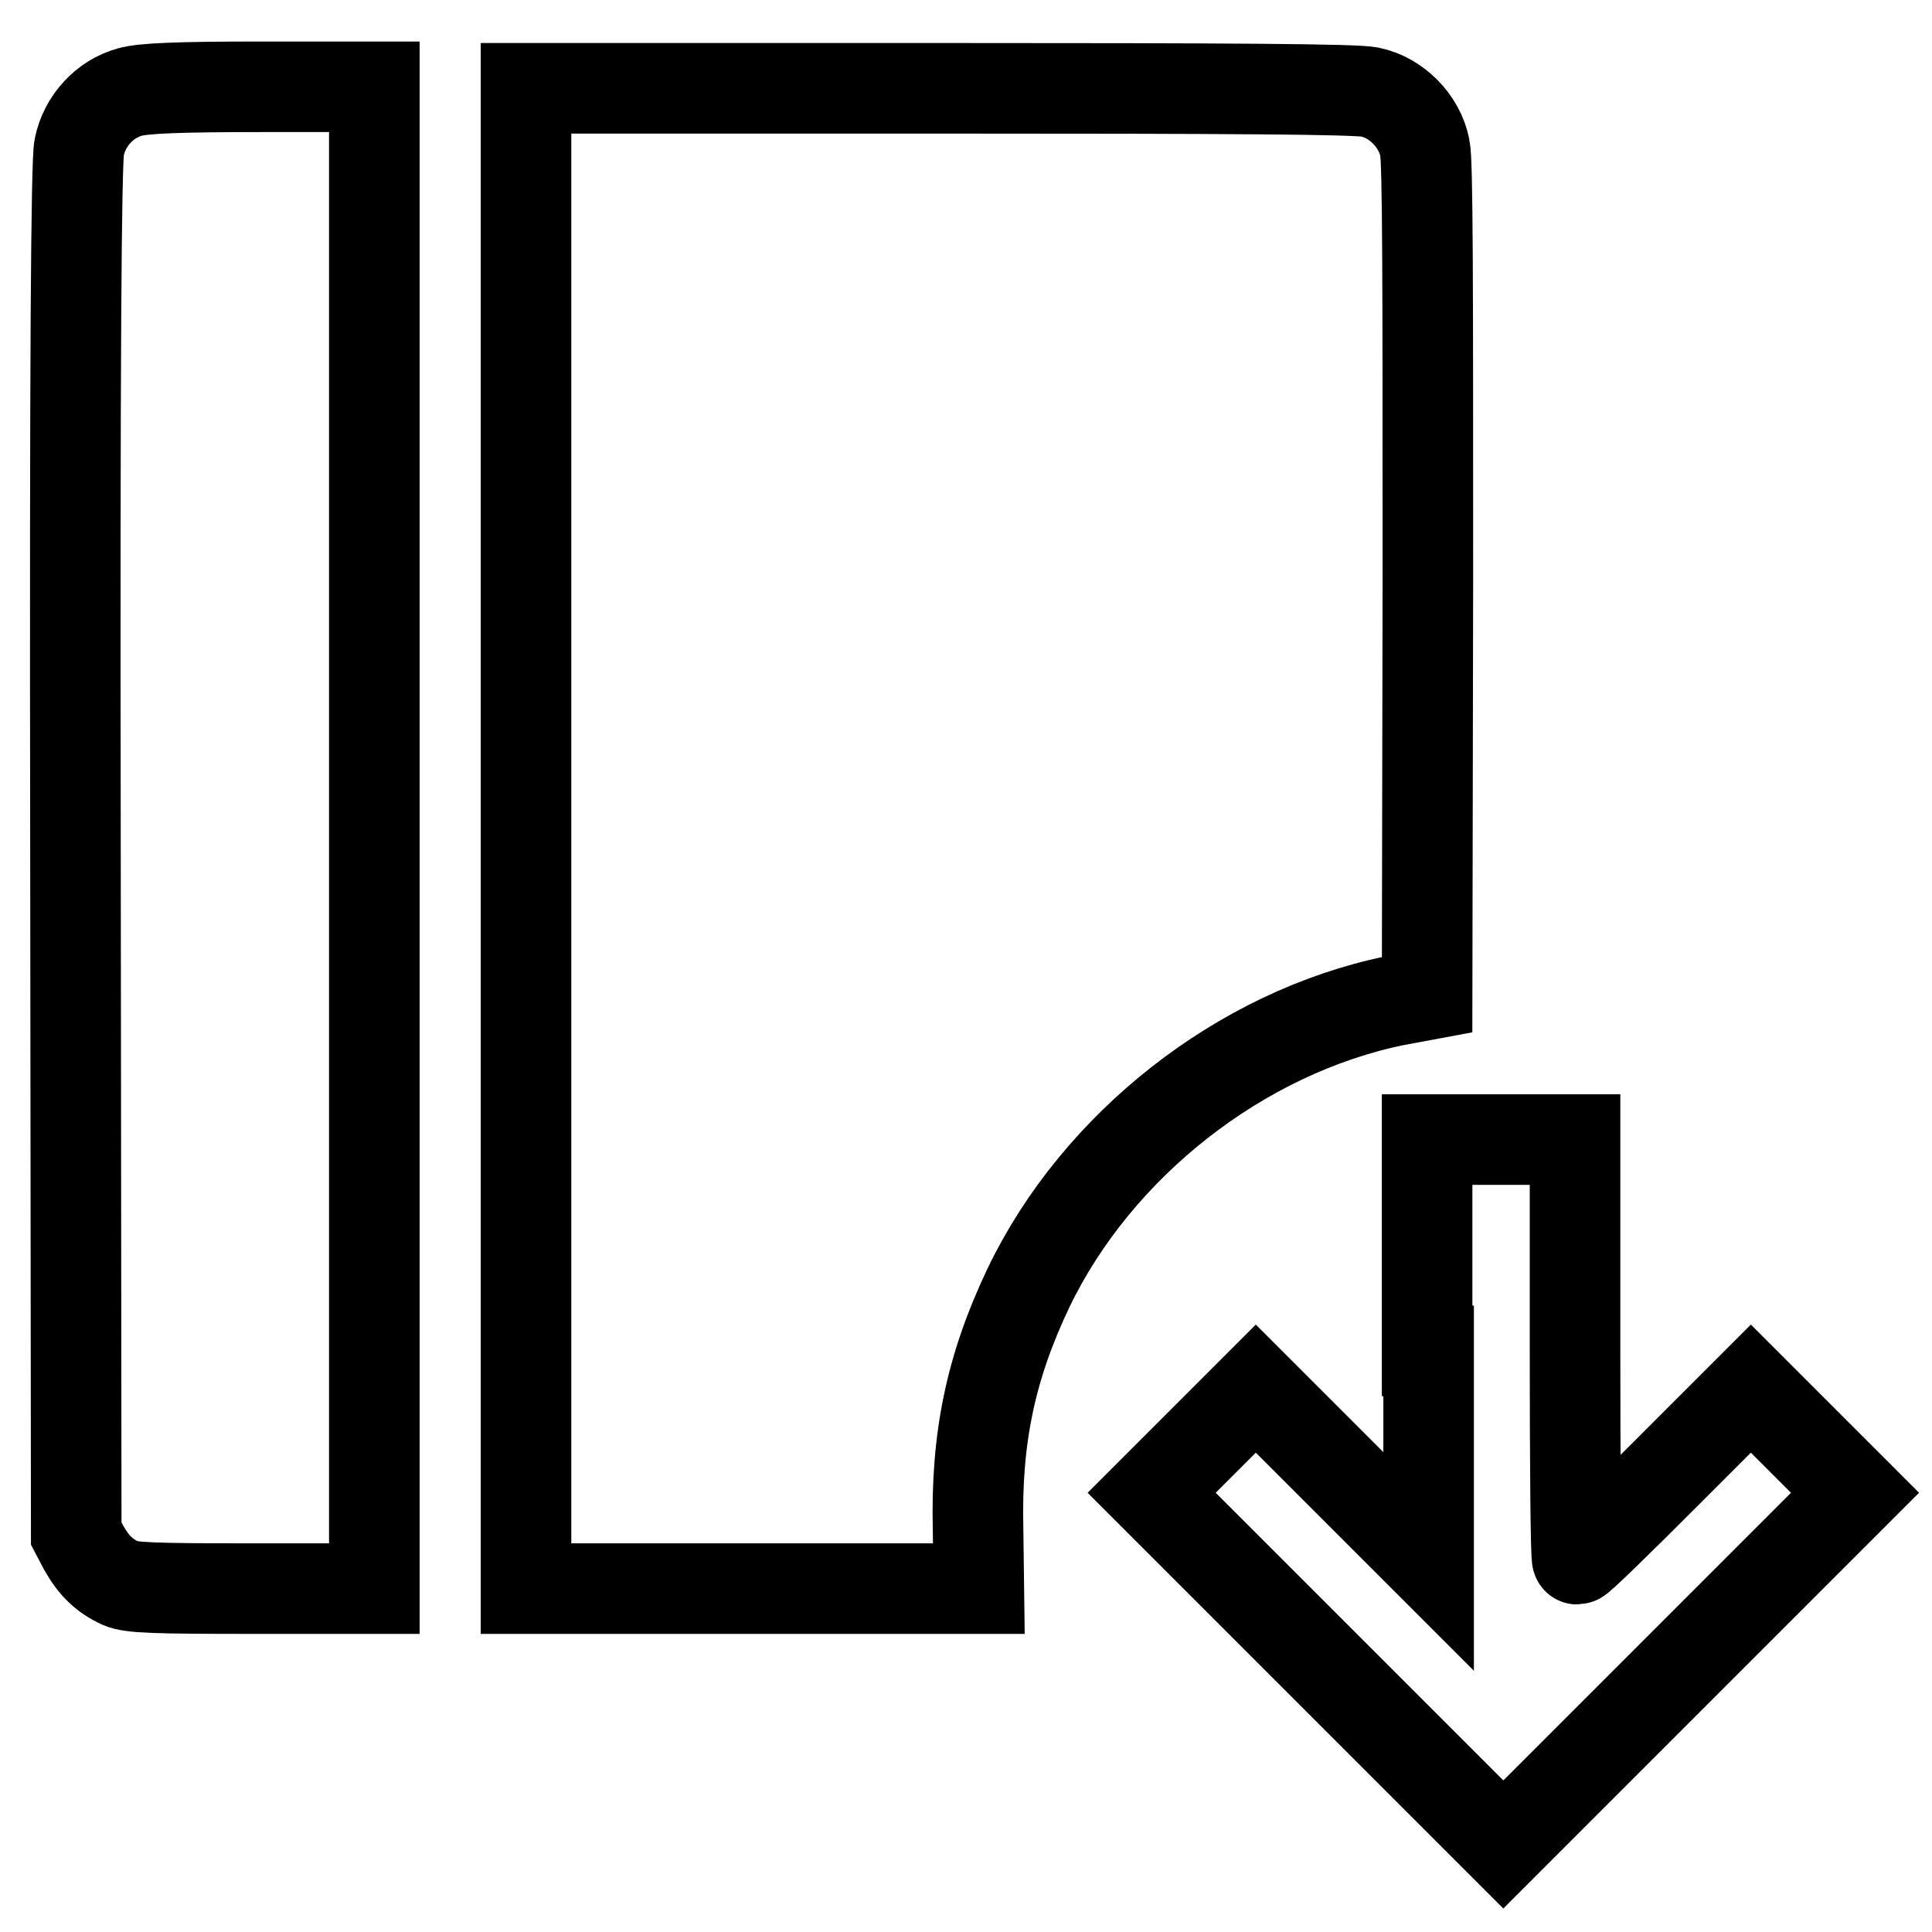 <?xml version="1.0" encoding="utf-8"?>
<!-- Svg Vector Icons : http://www.onlinewebfonts.com/icon -->
<!DOCTYPE svg PUBLIC "-//W3C//DTD SVG 1.1//EN" "http://www.w3.org/Graphics/SVG/1.1/DTD/svg11.dtd">
<svg version="1.1" xmlns="http://www.w3.org/2000/svg" xmlns:xlink="http://www.w3.org/1999/xlink" x="0px" y="0px" viewBox="0 0 256 256" enable-background="new 0 0 256 256" xml:space="preserve">
<g><g><g><path stroke-width="12" fill-opacity="0" stroke="#000000"  d="M17.2,12.2c-3.3,0.9-6,3.8-6.7,7.3C10.1,21.3,9.9,47,10,112.6l0.1,90.6l1,1.9c1.3,2.3,2.7,3.7,4.9,4.7c1.4,0.6,4.3,0.7,17.7,0.7h15.9V111V11.5l-15,0C23.6,11.5,18.9,11.7,17.2,12.2z"/><path stroke-width="12" fill-opacity="0" stroke="#000000"  d="M69.7,111v99.5h30h30l-0.1-7.8c-0.3-12.2,1.7-21.6,6.7-32.1c9.1-18.9,28.1-33.8,48.5-38l4.3-0.8l0.1-54.8c0-39.3,0-55.6-0.4-57.4c-0.7-3.6-3.8-6.7-7.3-7.4c-1.8-0.4-18.4-0.5-57.1-0.5H69.7V111z"/><path stroke-width="12" fill-opacity="0" stroke="#000000"  d="M189.3,179v27.9l-11.4-11.4L166.4,184l-6.9,6.9l-6.9,6.9l23.3,23.3l23.3,23.3l23.3-23.3l23.3-23.3l-6.9-6.9l-6.9-6.9l-11.3,11.3c-6.2,6.2-11.4,11.3-11.7,11.3c-0.2,0-0.3-12.5-0.3-27.8v-27.8h-9.8h-9.8V179L189.3,179z"/></g></g></g>
</svg>